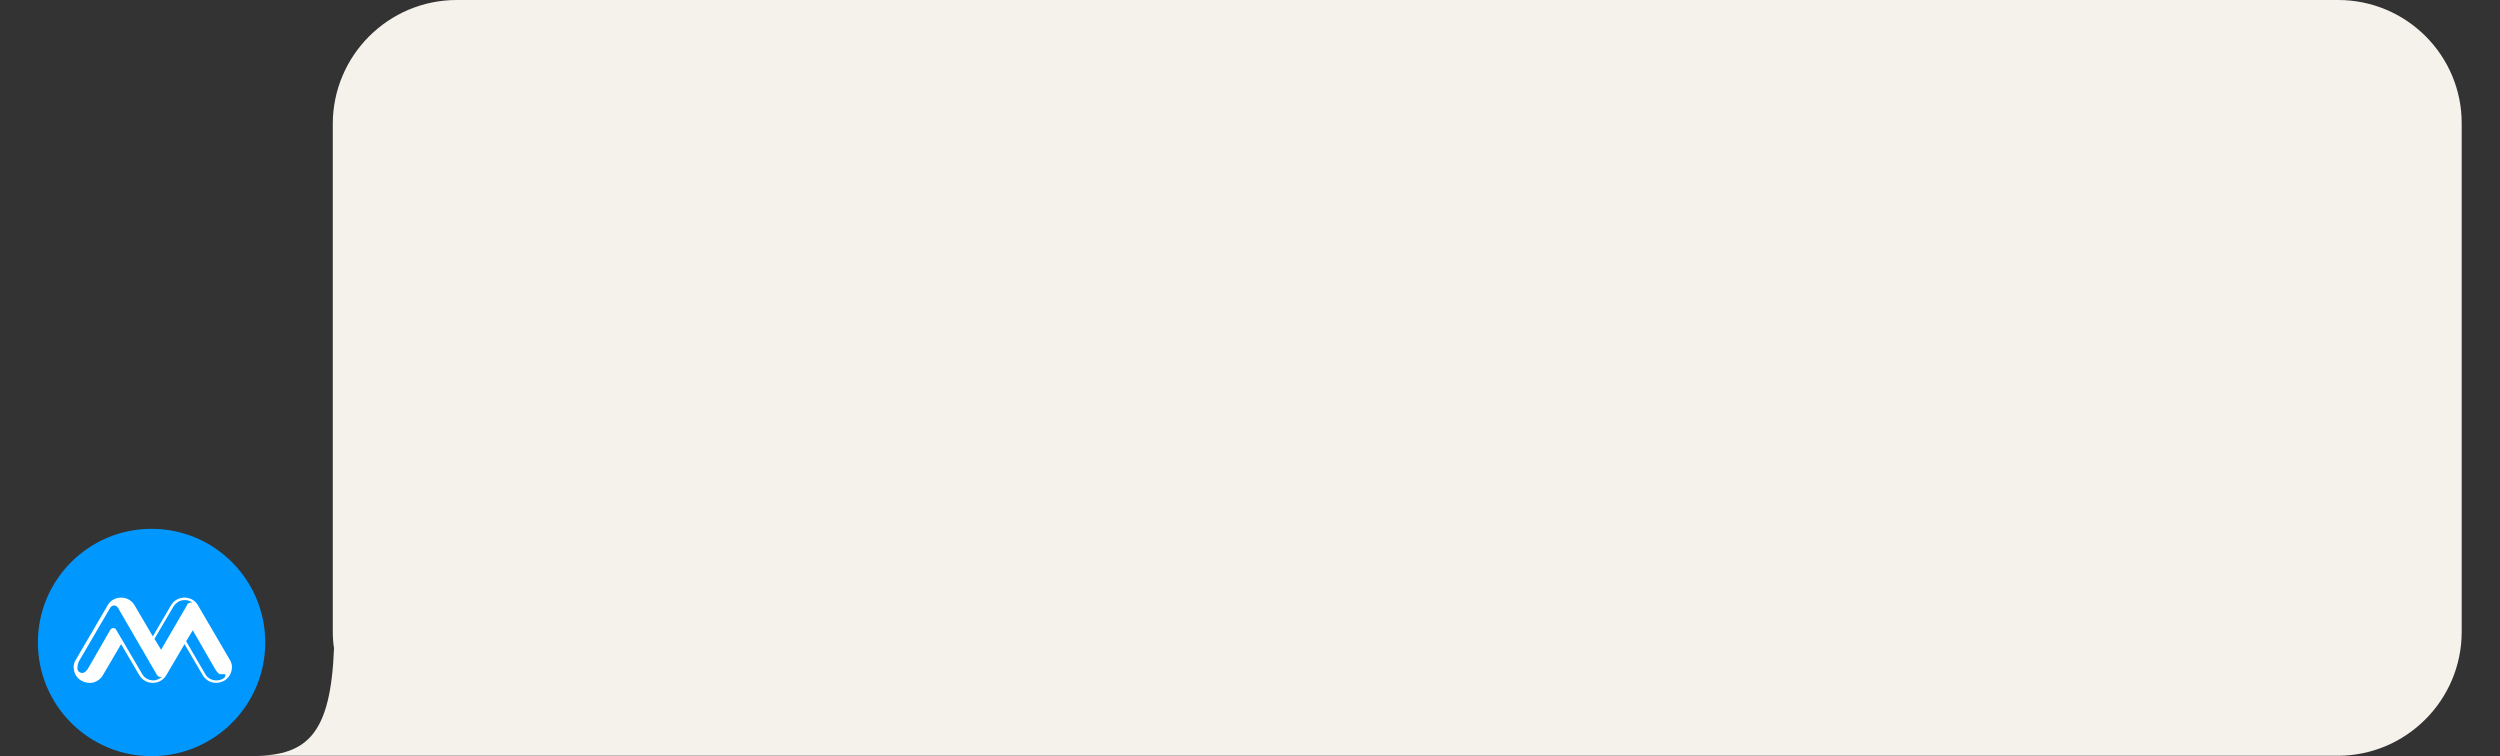 <?xml version="1.0" encoding="utf-8"?> <svg xmlns="http://www.w3.org/2000/svg" xmlns:xlink="http://www.w3.org/1999/xlink" version="1.1" id="Layer_1" x="0px" y="0px" viewBox="0 0 607 183.6" style="enable-background:new 0 0 607 183.6;" xml:space="preserve"><rect x="0" y="0" width="607" height="183.6" fill="#333333" stroke="none"/> <style type="text/css"> .st0{fill:#F5F2EB;} .st1{fill:#0098FF;} .st2{fill:#FFFFFF;} </style> <g> <g> <path class="st0" d="M567.7,0H110.9C94.3,0,80.8,13.5,80.8,30.1v123.3c0,1.4,0.1,2.7,0.3,4c-0.8,20.4-6.2,26.1-19.4,26.1h49.2h21 h435.7c16.6,0,30.1-13.5,30.1-30.1V30.1C597.8,13.5,584.3,0,567.7,0z"></path> <circle class="st1" cx="36.8" cy="156" r="27.6"></circle> </g> <path class="st2" d="M55.8,160.2l-7.6-13c0,0,0,0,0,0l-0.1-0.2c-0.7-1.2-1.9-1.9-3.3-1.9s-2.6,0.7-3.3,1.9l-4.4,7.5l-4.4-7.5 c-0.7-1.2-1.9-1.9-3.3-1.9s-2.6,0.7-3.3,1.9l-0.1,0.2c0,0,0,0,0,0l-7.6,13c-0.4,0.6-0.6,1.4-0.5,2.1c0,0,0,0,0,0 c0.1,1.3,0.8,2.4,1.9,3c0.6,0.3,1.2,0.5,1.9,0.5c0.3,0,0.7,0,1-0.1c1-0.3,1.8-0.9,2.3-1.8l4.4-7.5l4.4,7.5c0.7,1.2,1.9,1.9,3.3,1.9 c1.4,0,2.6-0.7,3.3-1.9l4.4-7.5l4.4,7.5c0.7,1.2,1.9,1.9,3.3,1.9c0.7,0,1.3-0.2,1.9-0.5c1.1-0.6,1.8-1.8,1.9-3 C56.4,161.6,56.2,160.9,55.8,160.2z M42.1,147.3c0.6-1,1.6-1.6,2.7-1.6c0.7,0,1.4,0.2,1.9,0.6c0,0,0,0-0.1,0c0,0-0.1,0-0.1,0 c0,0-0.1,0-0.1,0c0,0-0.1,0-0.1,0c0,0-0.1,0-0.1,0c0,0-0.1,0-0.1,0c0,0-0.1,0-0.1,0.1c0,0-0.1,0-0.1,0c0,0-0.1,0-0.1,0.1 c0,0,0,0-0.1,0c0,0-0.1,0.1-0.1,0.1c0,0,0,0-0.1,0.1c0,0-0.1,0.1-0.1,0.1c0,0,0,0,0,0.1c0,0.1-0.1,0.1-0.1,0.2l-6.1,10.5 c0,0.1-0.1,0.1-0.1,0.1s-0.1,0-0.1-0.1l-1.5-2.5L42.1,147.3z M37.2,165.2c-1.1,0-2.2-0.6-2.7-1.6l-4.7-8l0,0l-1.6-2.7 c-0.1-0.3-0.4-0.4-0.7-0.4s-0.6,0.2-0.7,0.4l-5.3,9.2c-0.2,0.4-0.5,0.8-0.8,1c-0.3,0.3-0.8,0.4-1.2,0.2c-0.4-0.2-0.7-0.5-0.7-1 c0,0,0,0,0,0c0-0.6,0.1-1.2,0.4-1.8l7.6-13c0.1-0.1,0.2-0.2,0.3-0.3c0.2-0.1,0.4-0.2,0.6-0.2c0.2,0,0.4,0.1,0.6,0.2 c0.1,0.1,0.2,0.2,0.3,0.3l9.4,16.2c0.2,0.4,0.6,0.7,1.1,0.7c0,0,0.1,0,0.1,0c0,0,0,0,0,0c0,0,0.1,0,0.1,0 C38.6,164.9,37.9,165.2,37.2,165.2z M54.1,164.8c-0.5,0.3-1,0.4-1.6,0.4c-1.1,0-2.2-0.6-2.7-1.6l-4.6-7.9l1.5-2.5 c0-0.1,0.1-0.1,0.1-0.1s0.1,0,0.1,0.1l5.3,9.2c0.3,0.5,0.6,0.9,1,1.2c0,0,0.1,0.1,0.1,0.1c0,0,0,0,0,0c0,0,0,0,0.1,0c0,0,0,0,0,0 c0,0,0,0,0.1,0c0,0,0,0,0,0c0,0,0,0,0.1,0c0,0,0,0,0,0c0,0,0,0,0.1,0c0,0,0,0,0,0c0,0,0,0,0.1,0c0,0,0,0,0,0c0,0,0,0,0.1,0 c0,0,0,0,0,0c0,0,0,0,0.1,0c0,0,0,0,0,0c0,0,0.1,0,0.1,0c0,0,0,0,0,0c0,0,0.1,0,0.1,0c0,0,0,0,0,0c0,0,0.1,0,0.1,0c0,0,0,0,0,0 c0,0,0.1,0,0.1,0c0,0,0,0,0,0c0,0,0.1,0,0.1,0c0,0,0,0,0,0c0,0,0.1,0,0.1,0c0,0,0,0,0,0c0,0,0,0,0.1,0 C54.8,164.3,54.5,164.6,54.1,164.8z"></path> </g> </svg> 